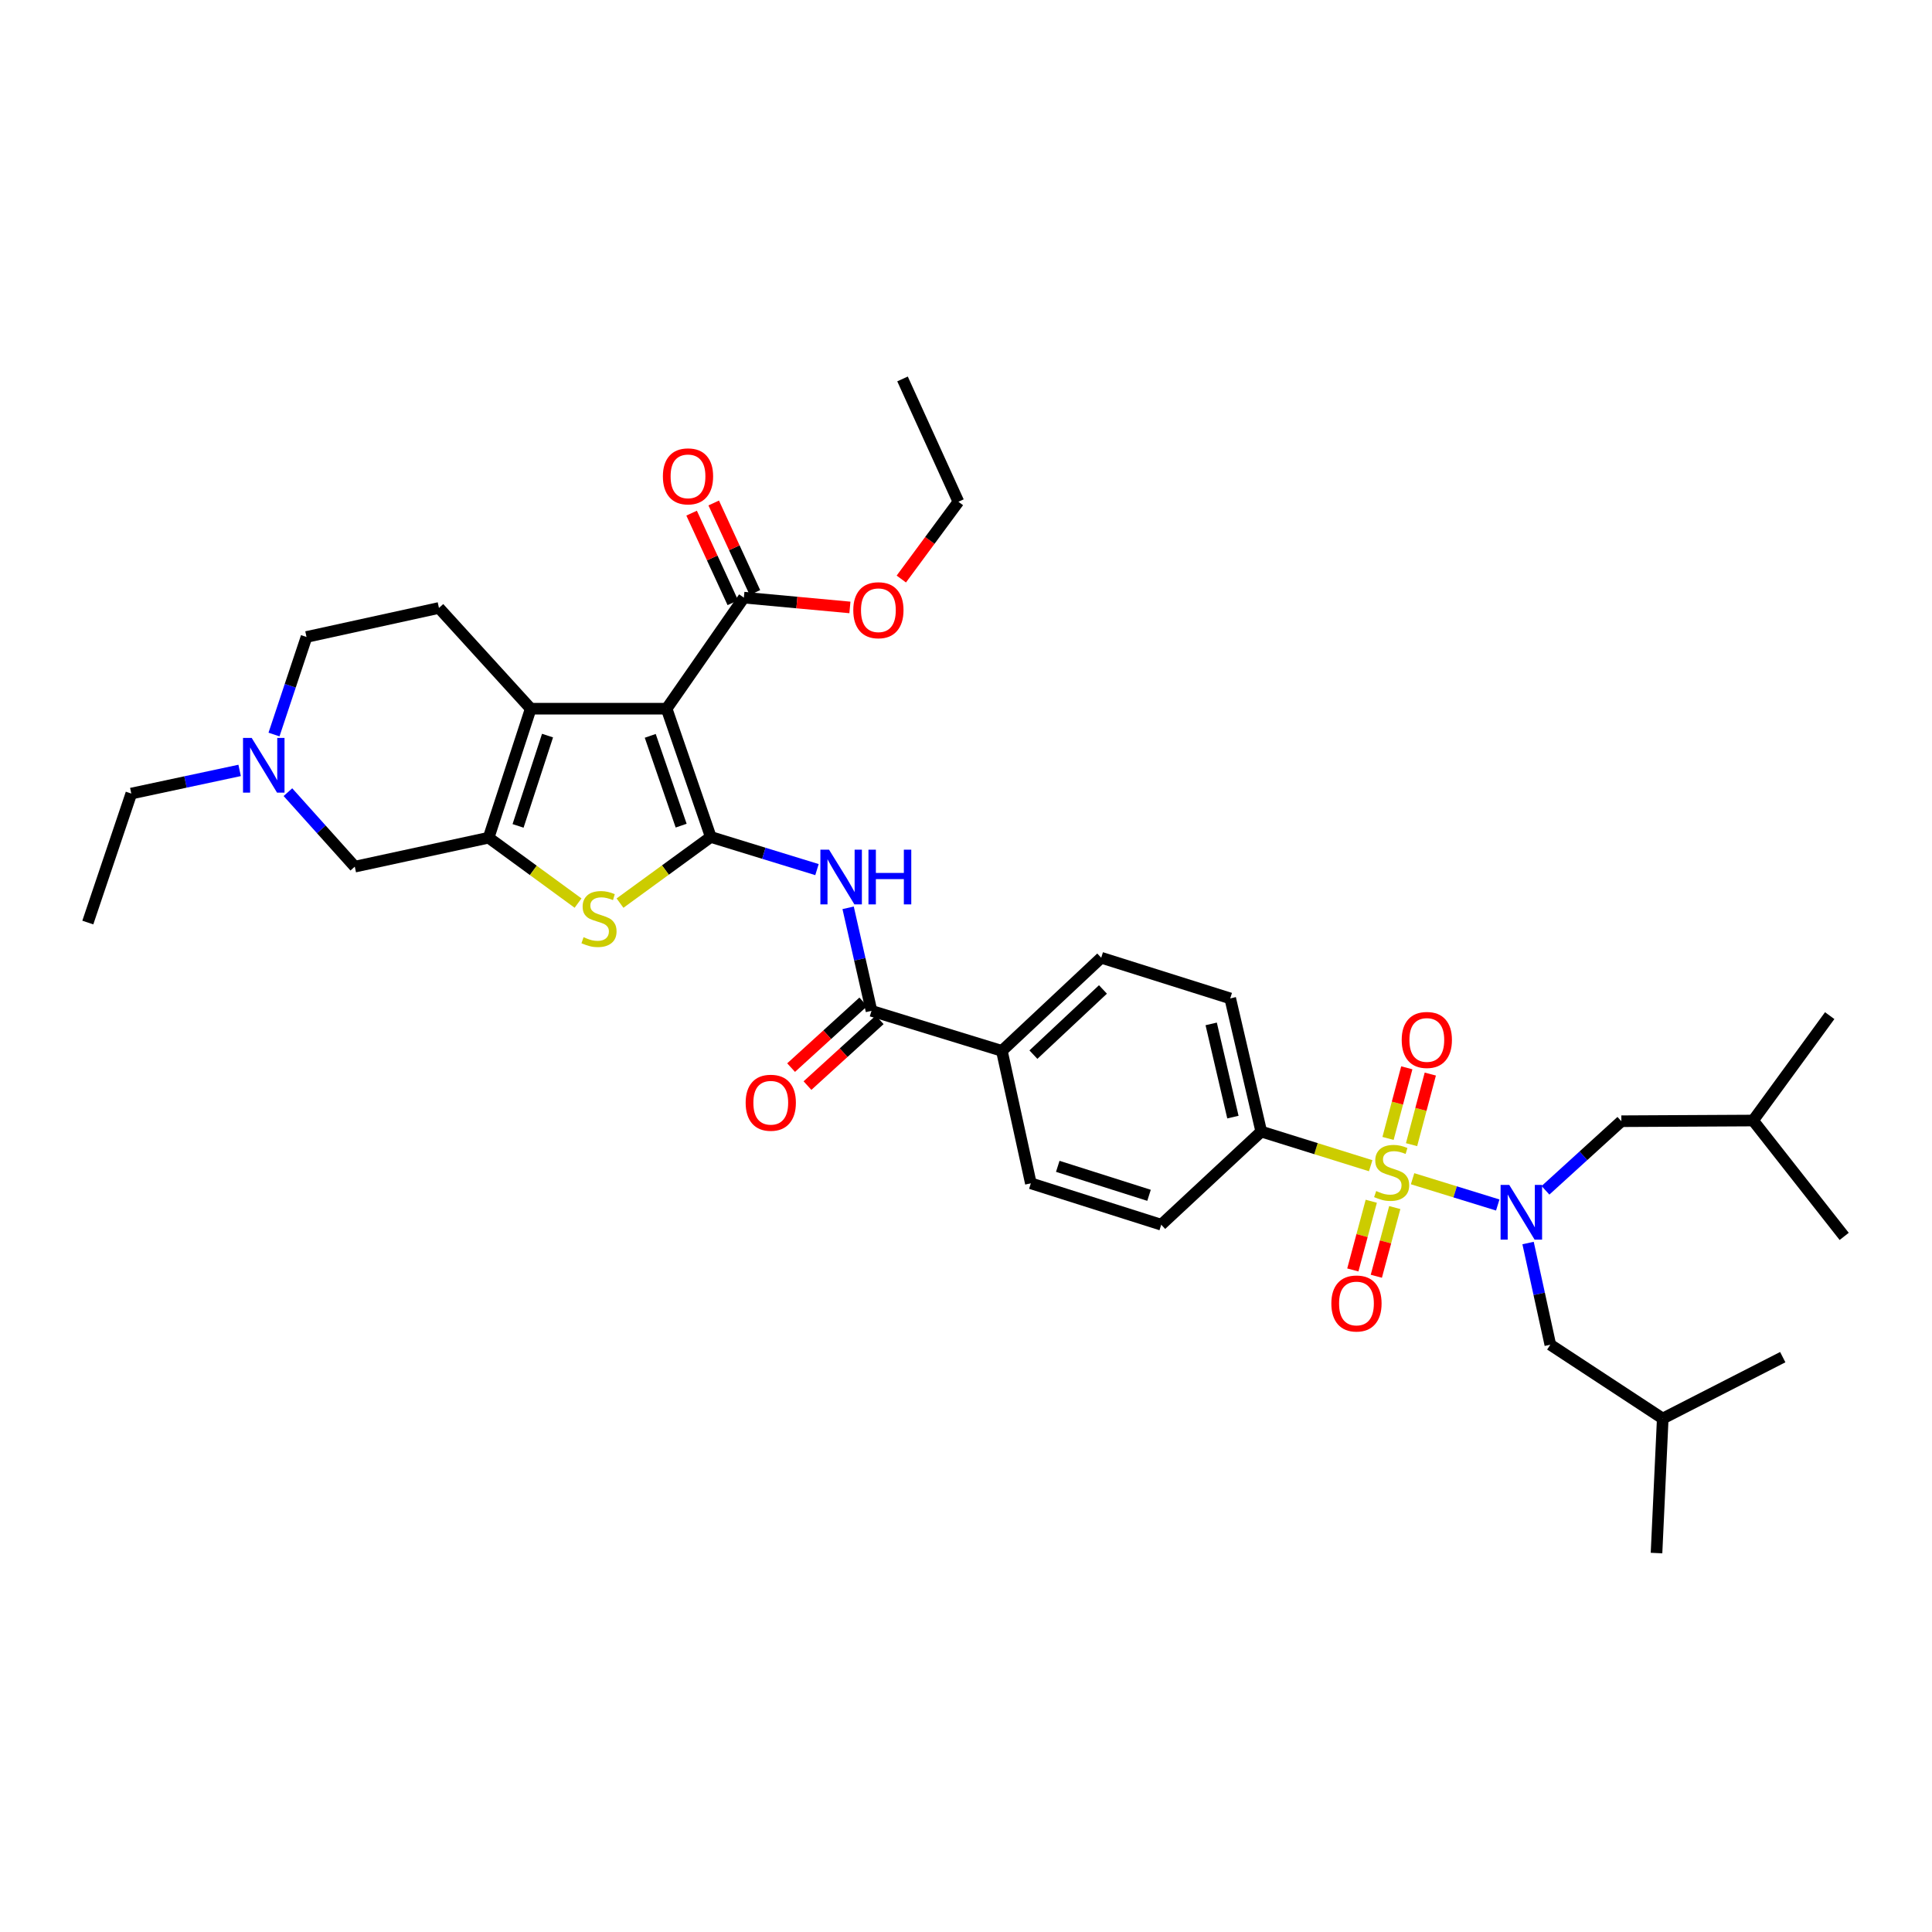 <?xml version='1.0' encoding='iso-8859-1'?>
<svg version='1.1' baseProfile='full'
              xmlns='http://www.w3.org/2000/svg'
                      xmlns:rdkit='http://www.rdkit.org/xml'
                      xmlns:xlink='http://www.w3.org/1999/xlink'
                  xml:space='preserve'
width='1000px' height='1000px' viewBox='0 0 1000 1000'>
<!-- END OF HEADER -->
<rect style='opacity:1.0;fill:#FFFFFF;stroke:none' width='1000' height='1000' x='0' y='0'> </rect>
<path class='bond-1' d='M 367.896,433.21 L 345.043,366.819' style='fill:none;fill-rule:evenodd;stroke:#000000;stroke-width:6px;stroke-linecap:butt;stroke-linejoin:miter;stroke-opacity:1' />
<path class='bond-1' d='M 352.563,427.35 L 336.566,380.876' style='fill:none;fill-rule:evenodd;stroke:#000000;stroke-width:6px;stroke-linecap:butt;stroke-linejoin:miter;stroke-opacity:1' />
<path class='bond-4' d='M 367.896,433.21 L 344.406,450.329' style='fill:none;fill-rule:evenodd;stroke:#000000;stroke-width:6px;stroke-linecap:butt;stroke-linejoin:miter;stroke-opacity:1' />
<path class='bond-4' d='M 344.406,450.329 L 320.916,467.449' style='fill:none;fill-rule:evenodd;stroke:#CCCC00;stroke-width:6px;stroke-linecap:butt;stroke-linejoin:miter;stroke-opacity:1' />
<path class='bond-6' d='M 367.896,433.21 L 395.382,441.659' style='fill:none;fill-rule:evenodd;stroke:#000000;stroke-width:6px;stroke-linecap:butt;stroke-linejoin:miter;stroke-opacity:1' />
<path class='bond-6' d='M 395.382,441.659 L 422.867,450.107' style='fill:none;fill-rule:evenodd;stroke:#0000FF;stroke-width:6px;stroke-linecap:butt;stroke-linejoin:miter;stroke-opacity:1' />
<path class='bond-0' d='M 709.465,603.375 L 681.144,594.536' style='fill:none;fill-rule:evenodd;stroke:#CCCC00;stroke-width:6px;stroke-linecap:butt;stroke-linejoin:miter;stroke-opacity:1' />
<path class='bond-0' d='M 681.144,594.536 L 652.823,585.698' style='fill:none;fill-rule:evenodd;stroke:#000000;stroke-width:6px;stroke-linecap:butt;stroke-linejoin:miter;stroke-opacity:1' />
<path class='bond-5' d='M 731.149,610.104 L 753.191,616.904' style='fill:none;fill-rule:evenodd;stroke:#CCCC00;stroke-width:6px;stroke-linecap:butt;stroke-linejoin:miter;stroke-opacity:1' />
<path class='bond-5' d='M 753.191,616.904 L 775.232,623.705' style='fill:none;fill-rule:evenodd;stroke:#0000FF;stroke-width:6px;stroke-linecap:butt;stroke-linejoin:miter;stroke-opacity:1' />
<path class='bond-13' d='M 730.618,592.482 L 735.471,574.207' style='fill:none;fill-rule:evenodd;stroke:#CCCC00;stroke-width:6px;stroke-linecap:butt;stroke-linejoin:miter;stroke-opacity:1' />
<path class='bond-13' d='M 735.471,574.207 L 740.324,555.932' style='fill:none;fill-rule:evenodd;stroke:#FF0000;stroke-width:6px;stroke-linecap:butt;stroke-linejoin:miter;stroke-opacity:1' />
<path class='bond-13' d='M 718.448,589.251 L 723.302,570.975' style='fill:none;fill-rule:evenodd;stroke:#CCCC00;stroke-width:6px;stroke-linecap:butt;stroke-linejoin:miter;stroke-opacity:1' />
<path class='bond-13' d='M 723.302,570.975 L 728.155,552.7' style='fill:none;fill-rule:evenodd;stroke:#FF0000;stroke-width:6px;stroke-linecap:butt;stroke-linejoin:miter;stroke-opacity:1' />
<path class='bond-14' d='M 709.767,621.764 L 704.995,639.543' style='fill:none;fill-rule:evenodd;stroke:#CCCC00;stroke-width:6px;stroke-linecap:butt;stroke-linejoin:miter;stroke-opacity:1' />
<path class='bond-14' d='M 704.995,639.543 L 700.223,657.322' style='fill:none;fill-rule:evenodd;stroke:#FF0000;stroke-width:6px;stroke-linecap:butt;stroke-linejoin:miter;stroke-opacity:1' />
<path class='bond-14' d='M 721.928,625.028 L 717.156,642.807' style='fill:none;fill-rule:evenodd;stroke:#CCCC00;stroke-width:6px;stroke-linecap:butt;stroke-linejoin:miter;stroke-opacity:1' />
<path class='bond-14' d='M 717.156,642.807 L 712.384,660.586' style='fill:none;fill-rule:evenodd;stroke:#FF0000;stroke-width:6px;stroke-linecap:butt;stroke-linejoin:miter;stroke-opacity:1' />
<path class='bond-2' d='M 345.043,366.819 L 274.7,366.819' style='fill:none;fill-rule:evenodd;stroke:#000000;stroke-width:6px;stroke-linecap:butt;stroke-linejoin:miter;stroke-opacity:1' />
<path class='bond-8' d='M 345.043,366.819 L 385.028,309.333' style='fill:none;fill-rule:evenodd;stroke:#000000;stroke-width:6px;stroke-linecap:butt;stroke-linejoin:miter;stroke-opacity:1' />
<path class='bond-12' d='M 274.7,366.819 L 227.203,314.677' style='fill:none;fill-rule:evenodd;stroke:#000000;stroke-width:6px;stroke-linecap:butt;stroke-linejoin:miter;stroke-opacity:1' />
<path class='bond-36' d='M 274.7,366.819 L 252.91,433.595' style='fill:none;fill-rule:evenodd;stroke:#000000;stroke-width:6px;stroke-linecap:butt;stroke-linejoin:miter;stroke-opacity:1' />
<path class='bond-36' d='M 283.402,380.742 L 268.149,427.485' style='fill:none;fill-rule:evenodd;stroke:#000000;stroke-width:6px;stroke-linecap:butt;stroke-linejoin:miter;stroke-opacity:1' />
<path class='bond-3' d='M 252.91,433.595 L 276.053,450.516' style='fill:none;fill-rule:evenodd;stroke:#000000;stroke-width:6px;stroke-linecap:butt;stroke-linejoin:miter;stroke-opacity:1' />
<path class='bond-3' d='M 276.053,450.516 L 299.197,467.437' style='fill:none;fill-rule:evenodd;stroke:#CCCC00;stroke-width:6px;stroke-linecap:butt;stroke-linejoin:miter;stroke-opacity:1' />
<path class='bond-11' d='M 252.91,433.595 L 183.637,448.579' style='fill:none;fill-rule:evenodd;stroke:#000000;stroke-width:6px;stroke-linecap:butt;stroke-linejoin:miter;stroke-opacity:1' />
<path class='bond-16' d='M 790.927,643.387 L 796.685,669.706' style='fill:none;fill-rule:evenodd;stroke:#0000FF;stroke-width:6px;stroke-linecap:butt;stroke-linejoin:miter;stroke-opacity:1' />
<path class='bond-16' d='M 796.685,669.706 L 802.443,696.025' style='fill:none;fill-rule:evenodd;stroke:#000000;stroke-width:6px;stroke-linecap:butt;stroke-linejoin:miter;stroke-opacity:1' />
<path class='bond-17' d='M 799.935,616.101 L 819.576,598.22' style='fill:none;fill-rule:evenodd;stroke:#0000FF;stroke-width:6px;stroke-linecap:butt;stroke-linejoin:miter;stroke-opacity:1' />
<path class='bond-17' d='M 819.576,598.22 L 839.216,580.339' style='fill:none;fill-rule:evenodd;stroke:#000000;stroke-width:6px;stroke-linecap:butt;stroke-linejoin:miter;stroke-opacity:1' />
<path class='bond-7' d='M 438.987,469.886 L 445.035,496.548' style='fill:none;fill-rule:evenodd;stroke:#0000FF;stroke-width:6px;stroke-linecap:butt;stroke-linejoin:miter;stroke-opacity:1' />
<path class='bond-7' d='M 445.035,496.548 L 451.083,523.21' style='fill:none;fill-rule:evenodd;stroke:#000000;stroke-width:6px;stroke-linecap:butt;stroke-linejoin:miter;stroke-opacity:1' />
<path class='bond-15' d='M 451.083,523.21 L 518.565,543.923' style='fill:none;fill-rule:evenodd;stroke:#000000;stroke-width:6px;stroke-linecap:butt;stroke-linejoin:miter;stroke-opacity:1' />
<path class='bond-18' d='M 446.844,518.555 L 428.158,535.574' style='fill:none;fill-rule:evenodd;stroke:#000000;stroke-width:6px;stroke-linecap:butt;stroke-linejoin:miter;stroke-opacity:1' />
<path class='bond-18' d='M 428.158,535.574 L 409.472,552.593' style='fill:none;fill-rule:evenodd;stroke:#FF0000;stroke-width:6px;stroke-linecap:butt;stroke-linejoin:miter;stroke-opacity:1' />
<path class='bond-18' d='M 455.322,527.864 L 436.636,544.883' style='fill:none;fill-rule:evenodd;stroke:#000000;stroke-width:6px;stroke-linecap:butt;stroke-linejoin:miter;stroke-opacity:1' />
<path class='bond-18' d='M 436.636,544.883 L 417.95,561.902' style='fill:none;fill-rule:evenodd;stroke:#FF0000;stroke-width:6px;stroke-linecap:butt;stroke-linejoin:miter;stroke-opacity:1' />
<path class='bond-19' d='M 390.747,306.701 L 380.081,283.521' style='fill:none;fill-rule:evenodd;stroke:#000000;stroke-width:6px;stroke-linecap:butt;stroke-linejoin:miter;stroke-opacity:1' />
<path class='bond-19' d='M 380.081,283.521 L 369.416,260.34' style='fill:none;fill-rule:evenodd;stroke:#FF0000;stroke-width:6px;stroke-linecap:butt;stroke-linejoin:miter;stroke-opacity:1' />
<path class='bond-19' d='M 379.308,311.964 L 368.643,288.783' style='fill:none;fill-rule:evenodd;stroke:#000000;stroke-width:6px;stroke-linecap:butt;stroke-linejoin:miter;stroke-opacity:1' />
<path class='bond-19' d='M 368.643,288.783 L 357.977,265.603' style='fill:none;fill-rule:evenodd;stroke:#FF0000;stroke-width:6px;stroke-linecap:butt;stroke-linejoin:miter;stroke-opacity:1' />
<path class='bond-25' d='M 385.028,309.333 L 412.468,311.869' style='fill:none;fill-rule:evenodd;stroke:#000000;stroke-width:6px;stroke-linecap:butt;stroke-linejoin:miter;stroke-opacity:1' />
<path class='bond-25' d='M 412.468,311.869 L 439.909,314.405' style='fill:none;fill-rule:evenodd;stroke:#FF0000;stroke-width:6px;stroke-linecap:butt;stroke-linejoin:miter;stroke-opacity:1' />
<path class='bond-9' d='M 652.823,585.698 L 636.762,516.774' style='fill:none;fill-rule:evenodd;stroke:#000000;stroke-width:6px;stroke-linecap:butt;stroke-linejoin:miter;stroke-opacity:1' />
<path class='bond-9' d='M 638.151,578.217 L 626.909,529.97' style='fill:none;fill-rule:evenodd;stroke:#000000;stroke-width:6px;stroke-linecap:butt;stroke-linejoin:miter;stroke-opacity:1' />
<path class='bond-38' d='M 652.823,585.698 L 601.052,633.908' style='fill:none;fill-rule:evenodd;stroke:#000000;stroke-width:6px;stroke-linecap:butt;stroke-linejoin:miter;stroke-opacity:1' />
<path class='bond-10' d='M 149.028,410.023 L 166.332,429.301' style='fill:none;fill-rule:evenodd;stroke:#0000FF;stroke-width:6px;stroke-linecap:butt;stroke-linejoin:miter;stroke-opacity:1' />
<path class='bond-10' d='M 166.332,429.301 L 183.637,448.579' style='fill:none;fill-rule:evenodd;stroke:#000000;stroke-width:6px;stroke-linecap:butt;stroke-linejoin:miter;stroke-opacity:1' />
<path class='bond-26' d='M 124.032,398.763 L 95.995,404.752' style='fill:none;fill-rule:evenodd;stroke:#0000FF;stroke-width:6px;stroke-linecap:butt;stroke-linejoin:miter;stroke-opacity:1' />
<path class='bond-26' d='M 95.995,404.752 L 67.958,410.742' style='fill:none;fill-rule:evenodd;stroke:#000000;stroke-width:6px;stroke-linecap:butt;stroke-linejoin:miter;stroke-opacity:1' />
<path class='bond-37' d='M 141.826,380.184 L 150.238,354.936' style='fill:none;fill-rule:evenodd;stroke:#0000FF;stroke-width:6px;stroke-linecap:butt;stroke-linejoin:miter;stroke-opacity:1' />
<path class='bond-37' d='M 150.238,354.936 L 158.65,329.689' style='fill:none;fill-rule:evenodd;stroke:#000000;stroke-width:6px;stroke-linecap:butt;stroke-linejoin:miter;stroke-opacity:1' />
<path class='bond-24' d='M 227.203,314.677 L 158.65,329.689' style='fill:none;fill-rule:evenodd;stroke:#000000;stroke-width:6px;stroke-linecap:butt;stroke-linejoin:miter;stroke-opacity:1' />
<path class='bond-22' d='M 518.565,543.923 L 533.563,612.482' style='fill:none;fill-rule:evenodd;stroke:#000000;stroke-width:6px;stroke-linecap:butt;stroke-linejoin:miter;stroke-opacity:1' />
<path class='bond-23' d='M 518.565,543.923 L 569.987,495.726' style='fill:none;fill-rule:evenodd;stroke:#000000;stroke-width:6px;stroke-linecap:butt;stroke-linejoin:miter;stroke-opacity:1' />
<path class='bond-23' d='M 534.889,545.88 L 570.884,512.142' style='fill:none;fill-rule:evenodd;stroke:#000000;stroke-width:6px;stroke-linecap:butt;stroke-linejoin:miter;stroke-opacity:1' />
<path class='bond-28' d='M 802.443,696.025 L 860.635,734.233' style='fill:none;fill-rule:evenodd;stroke:#000000;stroke-width:6px;stroke-linecap:butt;stroke-linejoin:miter;stroke-opacity:1' />
<path class='bond-27' d='M 839.216,580.339 L 907.398,579.983' style='fill:none;fill-rule:evenodd;stroke:#000000;stroke-width:6px;stroke-linecap:butt;stroke-linejoin:miter;stroke-opacity:1' />
<path class='bond-20' d='M 601.052,633.908 L 533.563,612.482' style='fill:none;fill-rule:evenodd;stroke:#000000;stroke-width:6px;stroke-linecap:butt;stroke-linejoin:miter;stroke-opacity:1' />
<path class='bond-20' d='M 594.739,618.693 L 547.496,603.695' style='fill:none;fill-rule:evenodd;stroke:#000000;stroke-width:6px;stroke-linecap:butt;stroke-linejoin:miter;stroke-opacity:1' />
<path class='bond-21' d='M 636.762,516.774 L 569.987,495.726' style='fill:none;fill-rule:evenodd;stroke:#000000;stroke-width:6px;stroke-linecap:butt;stroke-linejoin:miter;stroke-opacity:1' />
<path class='bond-29' d='M 466.521,299.706 L 481.295,279.704' style='fill:none;fill-rule:evenodd;stroke:#FF0000;stroke-width:6px;stroke-linecap:butt;stroke-linejoin:miter;stroke-opacity:1' />
<path class='bond-29' d='M 481.295,279.704 L 496.069,259.702' style='fill:none;fill-rule:evenodd;stroke:#000000;stroke-width:6px;stroke-linecap:butt;stroke-linejoin:miter;stroke-opacity:1' />
<path class='bond-30' d='M 67.958,410.742 L 45.455,477.504' style='fill:none;fill-rule:evenodd;stroke:#000000;stroke-width:6px;stroke-linecap:butt;stroke-linejoin:miter;stroke-opacity:1' />
<path class='bond-31' d='M 907.398,579.983 L 947.047,525.693' style='fill:none;fill-rule:evenodd;stroke:#000000;stroke-width:6px;stroke-linecap:butt;stroke-linejoin:miter;stroke-opacity:1' />
<path class='bond-32' d='M 907.398,579.983 L 954.545,639.959' style='fill:none;fill-rule:evenodd;stroke:#000000;stroke-width:6px;stroke-linecap:butt;stroke-linejoin:miter;stroke-opacity:1' />
<path class='bond-33' d='M 860.635,734.233 L 857.411,803.863' style='fill:none;fill-rule:evenodd;stroke:#000000;stroke-width:6px;stroke-linecap:butt;stroke-linejoin:miter;stroke-opacity:1' />
<path class='bond-34' d='M 860.635,734.233 L 922.752,702.454' style='fill:none;fill-rule:evenodd;stroke:#000000;stroke-width:6px;stroke-linecap:butt;stroke-linejoin:miter;stroke-opacity:1' />
<path class='bond-35' d='M 496.069,259.702 L 467.144,196.137' style='fill:none;fill-rule:evenodd;stroke:#000000;stroke-width:6px;stroke-linecap:butt;stroke-linejoin:miter;stroke-opacity:1' />
<path  class='atom-1' d='M 712.313 616.48
Q 712.633 616.6, 713.953 617.16
Q 715.273 617.72, 716.713 618.08
Q 718.193 618.4, 719.633 618.4
Q 722.313 618.4, 723.873 617.12
Q 725.433 615.8, 725.433 613.52
Q 725.433 611.96, 724.633 611
Q 723.873 610.04, 722.673 609.52
Q 721.473 609, 719.473 608.4
Q 716.953 607.64, 715.433 606.92
Q 713.953 606.2, 712.873 604.68
Q 711.833 603.16, 711.833 600.6
Q 711.833 597.04, 714.233 594.84
Q 716.673 592.64, 721.473 592.64
Q 724.753 592.64, 728.473 594.2
L 727.553 597.28
Q 724.153 595.88, 721.593 595.88
Q 718.833 595.88, 717.313 597.04
Q 715.793 598.16, 715.833 600.12
Q 715.833 601.64, 716.593 602.56
Q 717.393 603.48, 718.513 604
Q 719.673 604.52, 721.593 605.12
Q 724.153 605.92, 725.673 606.72
Q 727.193 607.52, 728.273 609.16
Q 729.393 610.76, 729.393 613.52
Q 729.393 617.44, 726.753 619.56
Q 724.153 621.64, 719.793 621.64
Q 717.273 621.64, 715.353 621.08
Q 713.473 620.56, 711.233 619.64
L 712.313 616.48
' fill='#CCCC00'/>
<path  class='atom-5' d='M 302.046 485.09
Q 302.366 485.21, 303.686 485.77
Q 305.006 486.33, 306.446 486.69
Q 307.926 487.01, 309.366 487.01
Q 312.046 487.01, 313.606 485.73
Q 315.166 484.41, 315.166 482.13
Q 315.166 480.57, 314.366 479.61
Q 313.606 478.65, 312.406 478.13
Q 311.206 477.61, 309.206 477.01
Q 306.686 476.25, 305.166 475.53
Q 303.686 474.81, 302.606 473.29
Q 301.566 471.77, 301.566 469.21
Q 301.566 465.65, 303.966 463.45
Q 306.406 461.25, 311.206 461.25
Q 314.486 461.25, 318.206 462.81
L 317.286 465.89
Q 313.886 464.49, 311.326 464.49
Q 308.566 464.49, 307.046 465.65
Q 305.526 466.77, 305.566 468.73
Q 305.566 470.25, 306.326 471.17
Q 307.126 472.09, 308.246 472.61
Q 309.406 473.13, 311.326 473.73
Q 313.886 474.53, 315.406 475.33
Q 316.926 476.13, 318.006 477.77
Q 319.126 479.37, 319.126 482.13
Q 319.126 486.05, 316.486 488.17
Q 313.886 490.25, 309.526 490.25
Q 307.006 490.25, 305.086 489.69
Q 303.206 489.17, 300.966 488.25
L 302.046 485.09
' fill='#CCCC00'/>
<path  class='atom-6' d='M 781.185 613.313
L 790.465 628.313
Q 791.385 629.793, 792.865 632.473
Q 794.345 635.153, 794.425 635.313
L 794.425 613.313
L 798.185 613.313
L 798.185 641.633
L 794.305 641.633
L 784.345 625.233
Q 783.185 623.313, 781.945 621.113
Q 780.745 618.913, 780.385 618.233
L 780.385 641.633
L 776.705 641.633
L 776.705 613.313
L 781.185 613.313
' fill='#0000FF'/>
<path  class='atom-7' d='M 429.112 439.791
L 438.392 454.791
Q 439.312 456.271, 440.792 458.951
Q 442.272 461.631, 442.352 461.791
L 442.352 439.791
L 446.112 439.791
L 446.112 468.111
L 442.232 468.111
L 432.272 451.711
Q 431.112 449.791, 429.872 447.591
Q 428.672 445.391, 428.312 444.711
L 428.312 468.111
L 424.632 468.111
L 424.632 439.791
L 429.112 439.791
' fill='#0000FF'/>
<path  class='atom-7' d='M 449.512 439.791
L 453.352 439.791
L 453.352 451.831
L 467.832 451.831
L 467.832 439.791
L 471.672 439.791
L 471.672 468.111
L 467.832 468.111
L 467.832 455.031
L 453.352 455.031
L 453.352 468.111
L 449.512 468.111
L 449.512 439.791
' fill='#0000FF'/>
<path  class='atom-11' d='M 130.265 381.934
L 139.545 396.934
Q 140.465 398.414, 141.945 401.094
Q 143.425 403.774, 143.505 403.934
L 143.505 381.934
L 147.265 381.934
L 147.265 410.254
L 143.385 410.254
L 133.425 393.854
Q 132.265 391.934, 131.025 389.734
Q 129.825 387.534, 129.465 386.854
L 129.465 410.254
L 125.785 410.254
L 125.785 381.934
L 130.265 381.934
' fill='#0000FF'/>
<path  class='atom-14' d='M 725.521 538.274
Q 725.521 531.474, 728.881 527.674
Q 732.241 523.874, 738.521 523.874
Q 744.801 523.874, 748.161 527.674
Q 751.521 531.474, 751.521 538.274
Q 751.521 545.154, 748.121 549.074
Q 744.721 552.954, 738.521 552.954
Q 732.281 552.954, 728.881 549.074
Q 725.521 545.194, 725.521 538.274
M 738.521 549.754
Q 742.841 549.754, 745.161 546.874
Q 747.521 543.954, 747.521 538.274
Q 747.521 532.714, 745.161 529.914
Q 742.841 527.074, 738.521 527.074
Q 734.201 527.074, 731.841 529.874
Q 729.521 532.674, 729.521 538.274
Q 729.521 543.994, 731.841 546.874
Q 734.201 549.754, 738.521 549.754
' fill='#FF0000'/>
<path  class='atom-15' d='M 689.104 674.679
Q 689.104 667.879, 692.464 664.079
Q 695.824 660.279, 702.104 660.279
Q 708.384 660.279, 711.744 664.079
Q 715.104 667.879, 715.104 674.679
Q 715.104 681.559, 711.704 685.479
Q 708.304 689.359, 702.104 689.359
Q 695.864 689.359, 692.464 685.479
Q 689.104 681.599, 689.104 674.679
M 702.104 686.159
Q 706.424 686.159, 708.744 683.279
Q 711.104 680.359, 711.104 674.679
Q 711.104 669.119, 708.744 666.319
Q 706.424 663.479, 702.104 663.479
Q 697.784 663.479, 695.424 666.279
Q 693.104 669.079, 693.104 674.679
Q 693.104 680.399, 695.424 683.279
Q 697.784 686.159, 702.104 686.159
' fill='#FF0000'/>
<path  class='atom-19' d='M 385.948 570.773
Q 385.948 563.973, 389.308 560.173
Q 392.668 556.373, 398.948 556.373
Q 405.228 556.373, 408.588 560.173
Q 411.948 563.973, 411.948 570.773
Q 411.948 577.653, 408.548 581.573
Q 405.148 585.453, 398.948 585.453
Q 392.708 585.453, 389.308 581.573
Q 385.948 577.693, 385.948 570.773
M 398.948 582.253
Q 403.268 582.253, 405.588 579.373
Q 407.948 576.453, 407.948 570.773
Q 407.948 565.213, 405.588 562.413
Q 403.268 559.573, 398.948 559.573
Q 394.628 559.573, 392.268 562.373
Q 389.948 565.173, 389.948 570.773
Q 389.948 576.493, 392.268 579.373
Q 394.628 582.253, 398.948 582.253
' fill='#FF0000'/>
<path  class='atom-20' d='M 343.11 246.561
Q 343.11 239.761, 346.47 235.961
Q 349.83 232.161, 356.11 232.161
Q 362.39 232.161, 365.75 235.961
Q 369.11 239.761, 369.11 246.561
Q 369.11 253.441, 365.71 257.361
Q 362.31 261.241, 356.11 261.241
Q 349.87 261.241, 346.47 257.361
Q 343.11 253.481, 343.11 246.561
M 356.11 258.041
Q 360.43 258.041, 362.75 255.161
Q 365.11 252.241, 365.11 246.561
Q 365.11 241.001, 362.75 238.201
Q 360.43 235.361, 356.11 235.361
Q 351.79 235.361, 349.43 238.161
Q 347.11 240.961, 347.11 246.561
Q 347.11 252.281, 349.43 255.161
Q 351.79 258.041, 356.11 258.041
' fill='#FF0000'/>
<path  class='atom-26' d='M 441.657 315.848
Q 441.657 309.048, 445.017 305.248
Q 448.377 301.448, 454.657 301.448
Q 460.937 301.448, 464.297 305.248
Q 467.657 309.048, 467.657 315.848
Q 467.657 322.728, 464.257 326.648
Q 460.857 330.528, 454.657 330.528
Q 448.417 330.528, 445.017 326.648
Q 441.657 322.768, 441.657 315.848
M 454.657 327.328
Q 458.977 327.328, 461.297 324.448
Q 463.657 321.528, 463.657 315.848
Q 463.657 310.288, 461.297 307.488
Q 458.977 304.648, 454.657 304.648
Q 450.337 304.648, 447.977 307.448
Q 445.657 310.248, 445.657 315.848
Q 445.657 321.568, 447.977 324.448
Q 450.337 327.328, 454.657 327.328
' fill='#FF0000'/>
</svg>
